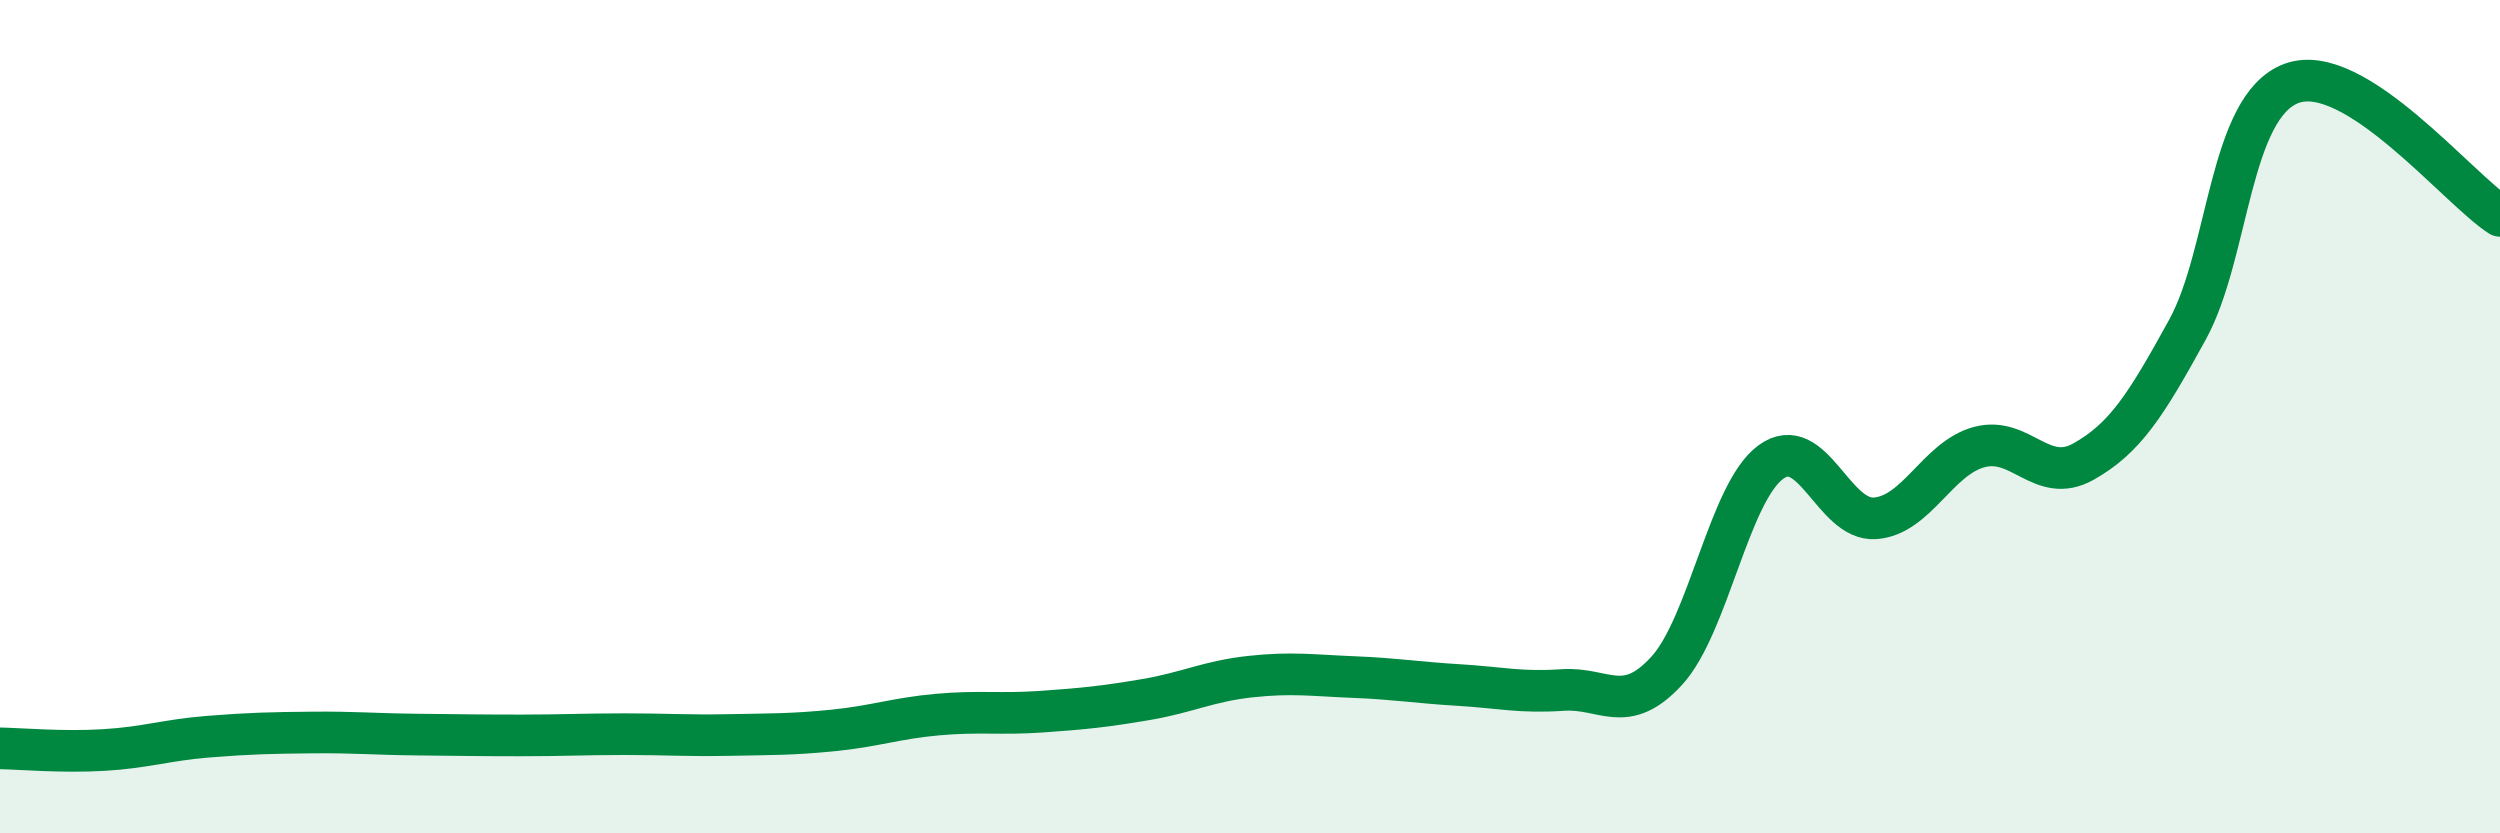 
    <svg width="60" height="20" viewBox="0 0 60 20" xmlns="http://www.w3.org/2000/svg">
      <path
        d="M 0,17.96 C 0.5,17.97 1.5,18.06 2.5,18 C 3.5,17.94 4,17.76 5,17.68 C 6,17.6 6.5,17.59 7.5,17.58 C 8.5,17.57 9,17.62 10,17.63 C 11,17.64 11.5,17.65 12.5,17.65 C 13.5,17.65 14,17.62 15,17.62 C 16,17.62 16.5,17.66 17.5,17.64 C 18.5,17.62 19,17.63 20,17.53 C 21,17.43 21.5,17.24 22.5,17.15 C 23.5,17.06 24,17.15 25,17.08 C 26,17.01 26.5,16.96 27.5,16.79 C 28.5,16.62 29,16.35 30,16.24 C 31,16.13 31.5,16.21 32.5,16.25 C 33.5,16.29 34,16.38 35,16.44 C 36,16.5 36.5,16.63 37.5,16.56 C 38.5,16.49 39,17.19 40,16.1 C 41,15.01 41.5,11.82 42.5,11.09 C 43.5,10.36 44,12.51 45,12.44 C 46,12.37 46.5,11 47.5,10.73 C 48.5,10.46 49,11.64 50,11.08 C 51,10.52 51.5,9.73 52.5,7.91 C 53.5,6.09 53.5,2.55 55,2 C 56.5,1.45 59,4.54 60,5.18L60 20L0 20Z"
        fill="#008740"
        opacity="0.1"
        stroke-linecap="round"
        stroke-linejoin="round"
      />
      <path
        d="M 0,17.96 C 0.5,17.97 1.5,18.06 2.5,18 C 3.5,17.94 4,17.76 5,17.68 C 6,17.6 6.5,17.59 7.5,17.58 C 8.5,17.57 9,17.62 10,17.63 C 11,17.64 11.5,17.65 12.5,17.65 C 13.5,17.65 14,17.62 15,17.62 C 16,17.62 16.5,17.66 17.5,17.64 C 18.5,17.62 19,17.63 20,17.53 C 21,17.43 21.5,17.24 22.5,17.15 C 23.5,17.06 24,17.15 25,17.08 C 26,17.01 26.5,16.96 27.5,16.79 C 28.5,16.62 29,16.35 30,16.24 C 31,16.13 31.5,16.21 32.5,16.25 C 33.5,16.29 34,16.38 35,16.44 C 36,16.5 36.5,16.63 37.5,16.56 C 38.5,16.49 39,17.19 40,16.1 C 41,15.01 41.5,11.82 42.5,11.09 C 43.5,10.36 44,12.51 45,12.44 C 46,12.37 46.5,11 47.5,10.73 C 48.5,10.46 49,11.64 50,11.08 C 51,10.52 51.5,9.73 52.5,7.91 C 53.5,6.09 53.5,2.55 55,2 C 56.5,1.45 59,4.54 60,5.18"
        stroke="#008740"
        stroke-width="1"
        fill="none"
        stroke-linecap="round"
        stroke-linejoin="round"
      />
    </svg>
  